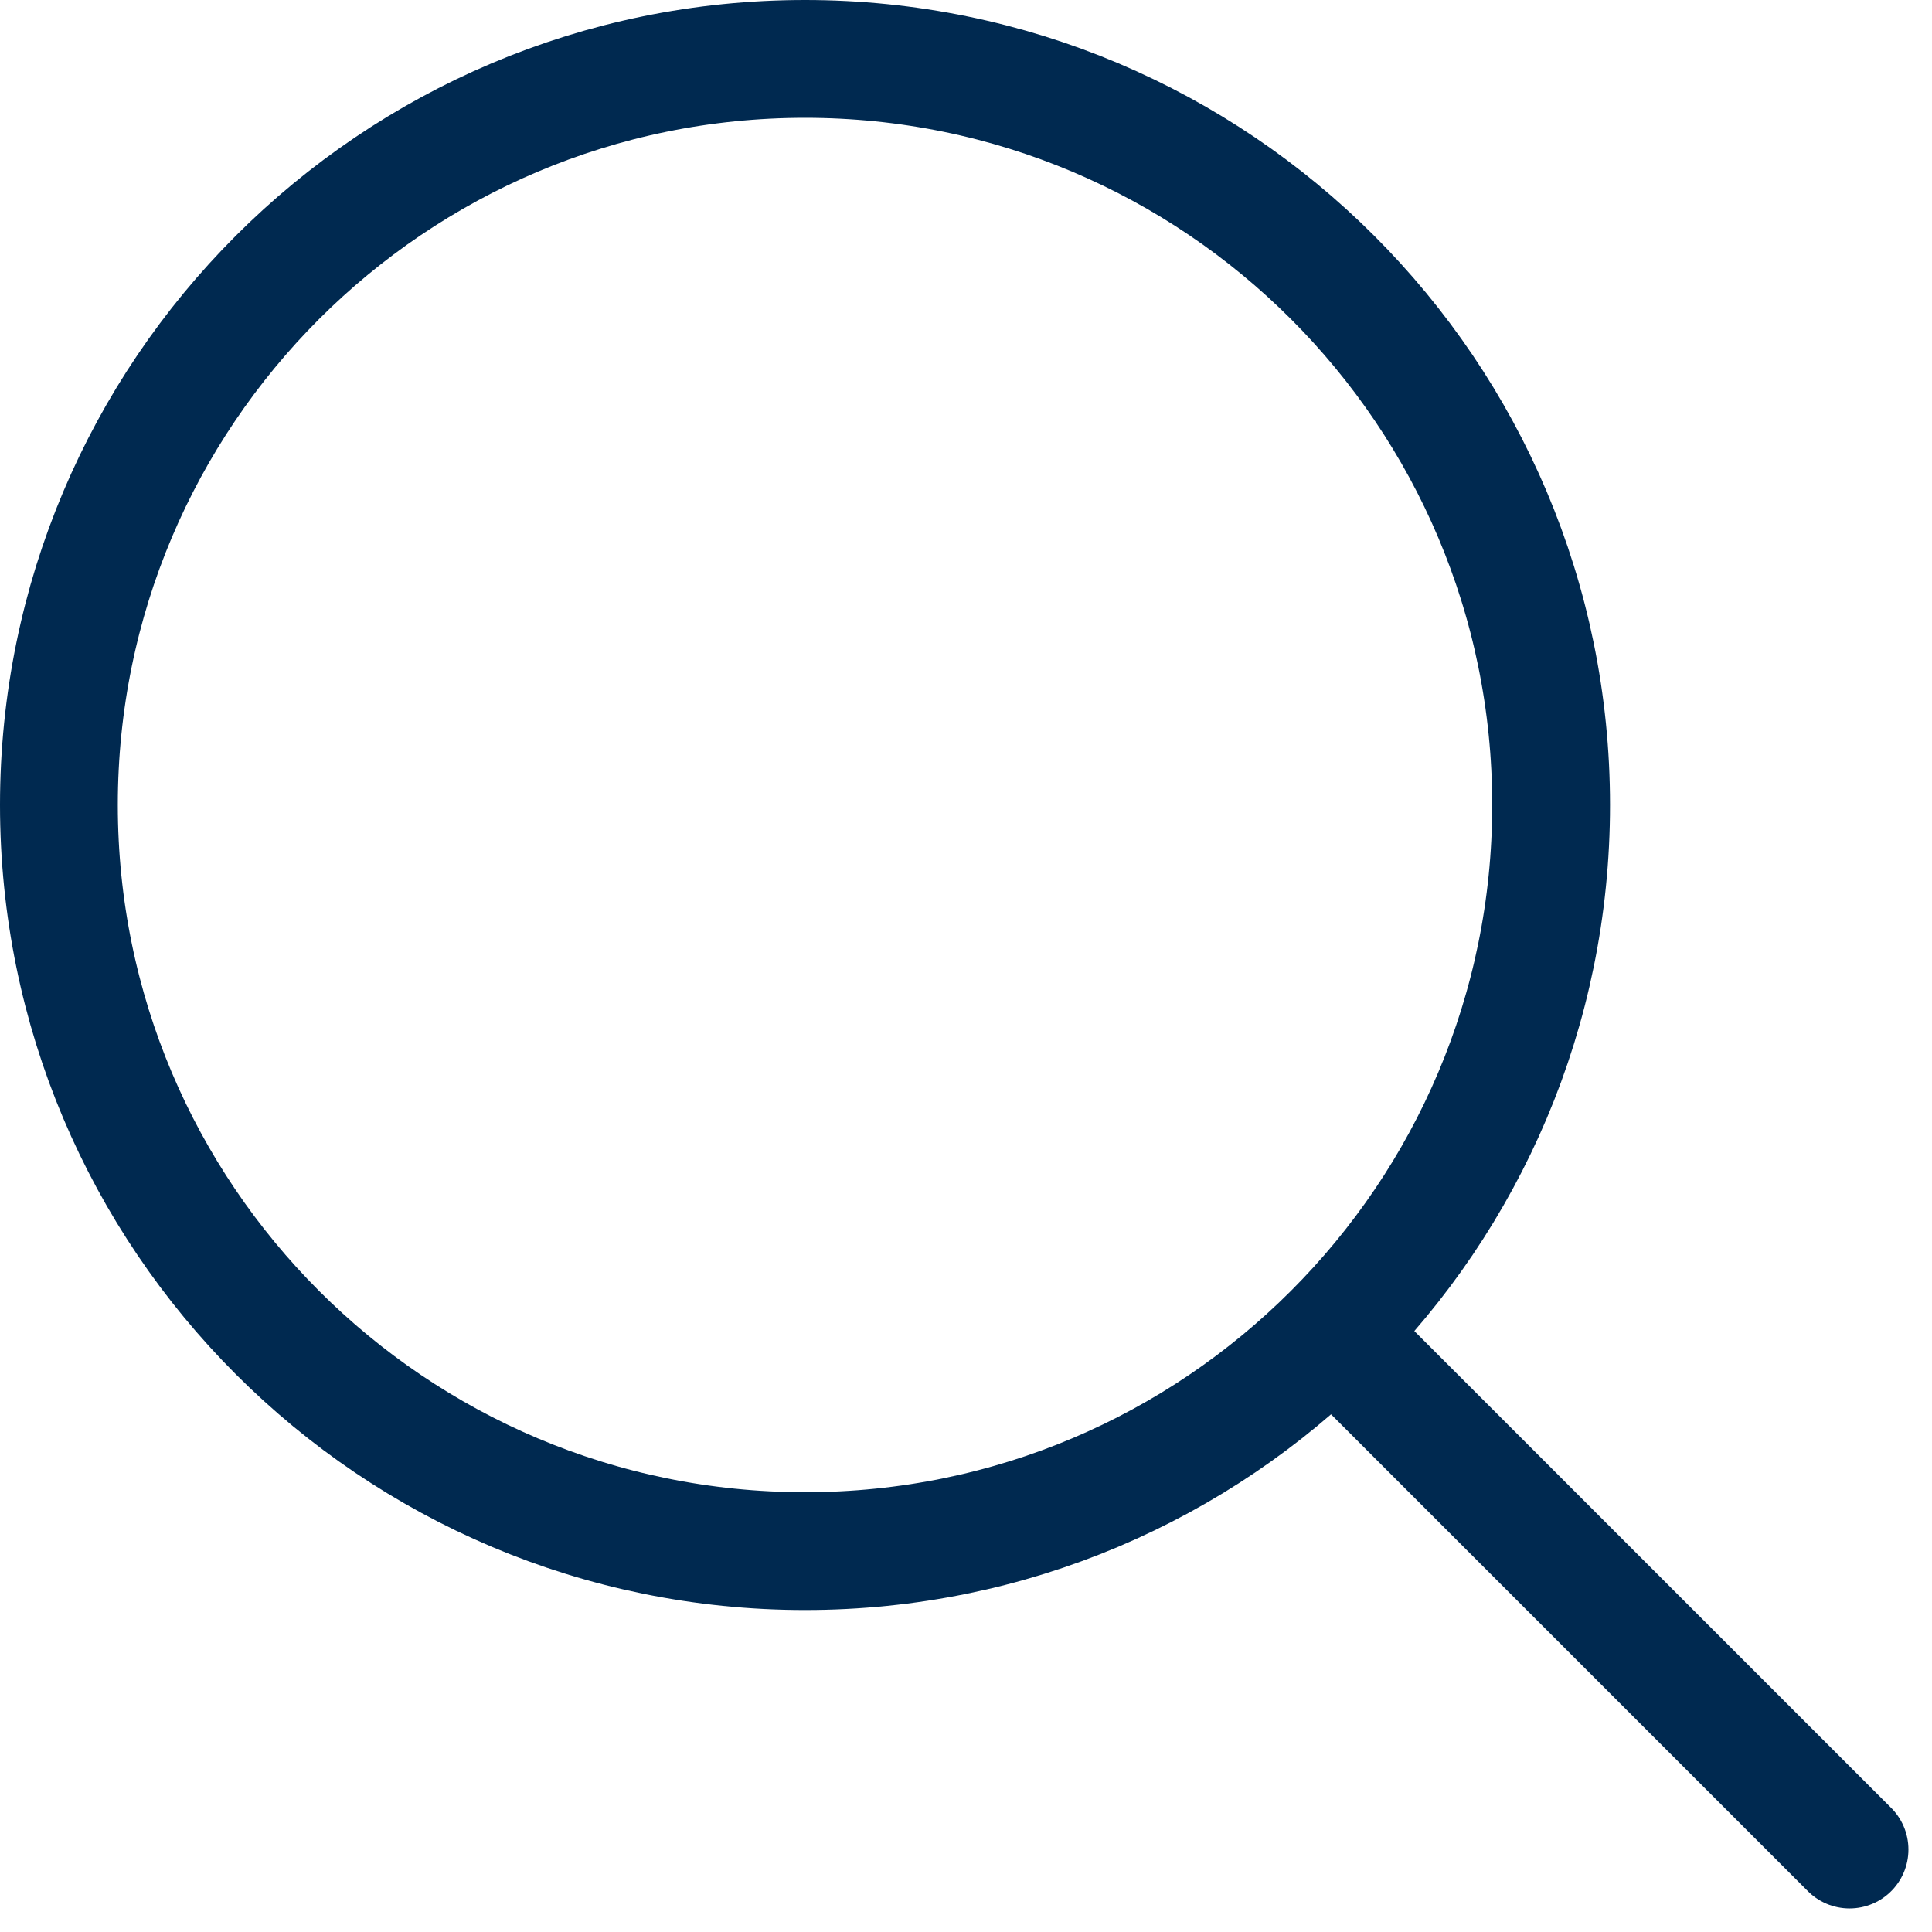 <svg width="41" height="41" viewBox="0 0 41 41" fill="none" xmlns="http://www.w3.org/2000/svg">
<path d="M39.25 39.25L28.279 28.279M28.279 28.279C31.145 25.414 32.917 21.456 32.917 17.083C32.917 8.339 25.828 1.25 17.083 1.25C8.339 1.25 1.25 8.339 1.25 17.083C1.25 25.828 8.339 32.917 17.083 32.917C21.456 32.917 25.414 31.145 28.279 28.279Z" stroke="#002950" stroke-width="2.5" stroke-linecap="round" stroke-linejoin="round"/>
</svg>
